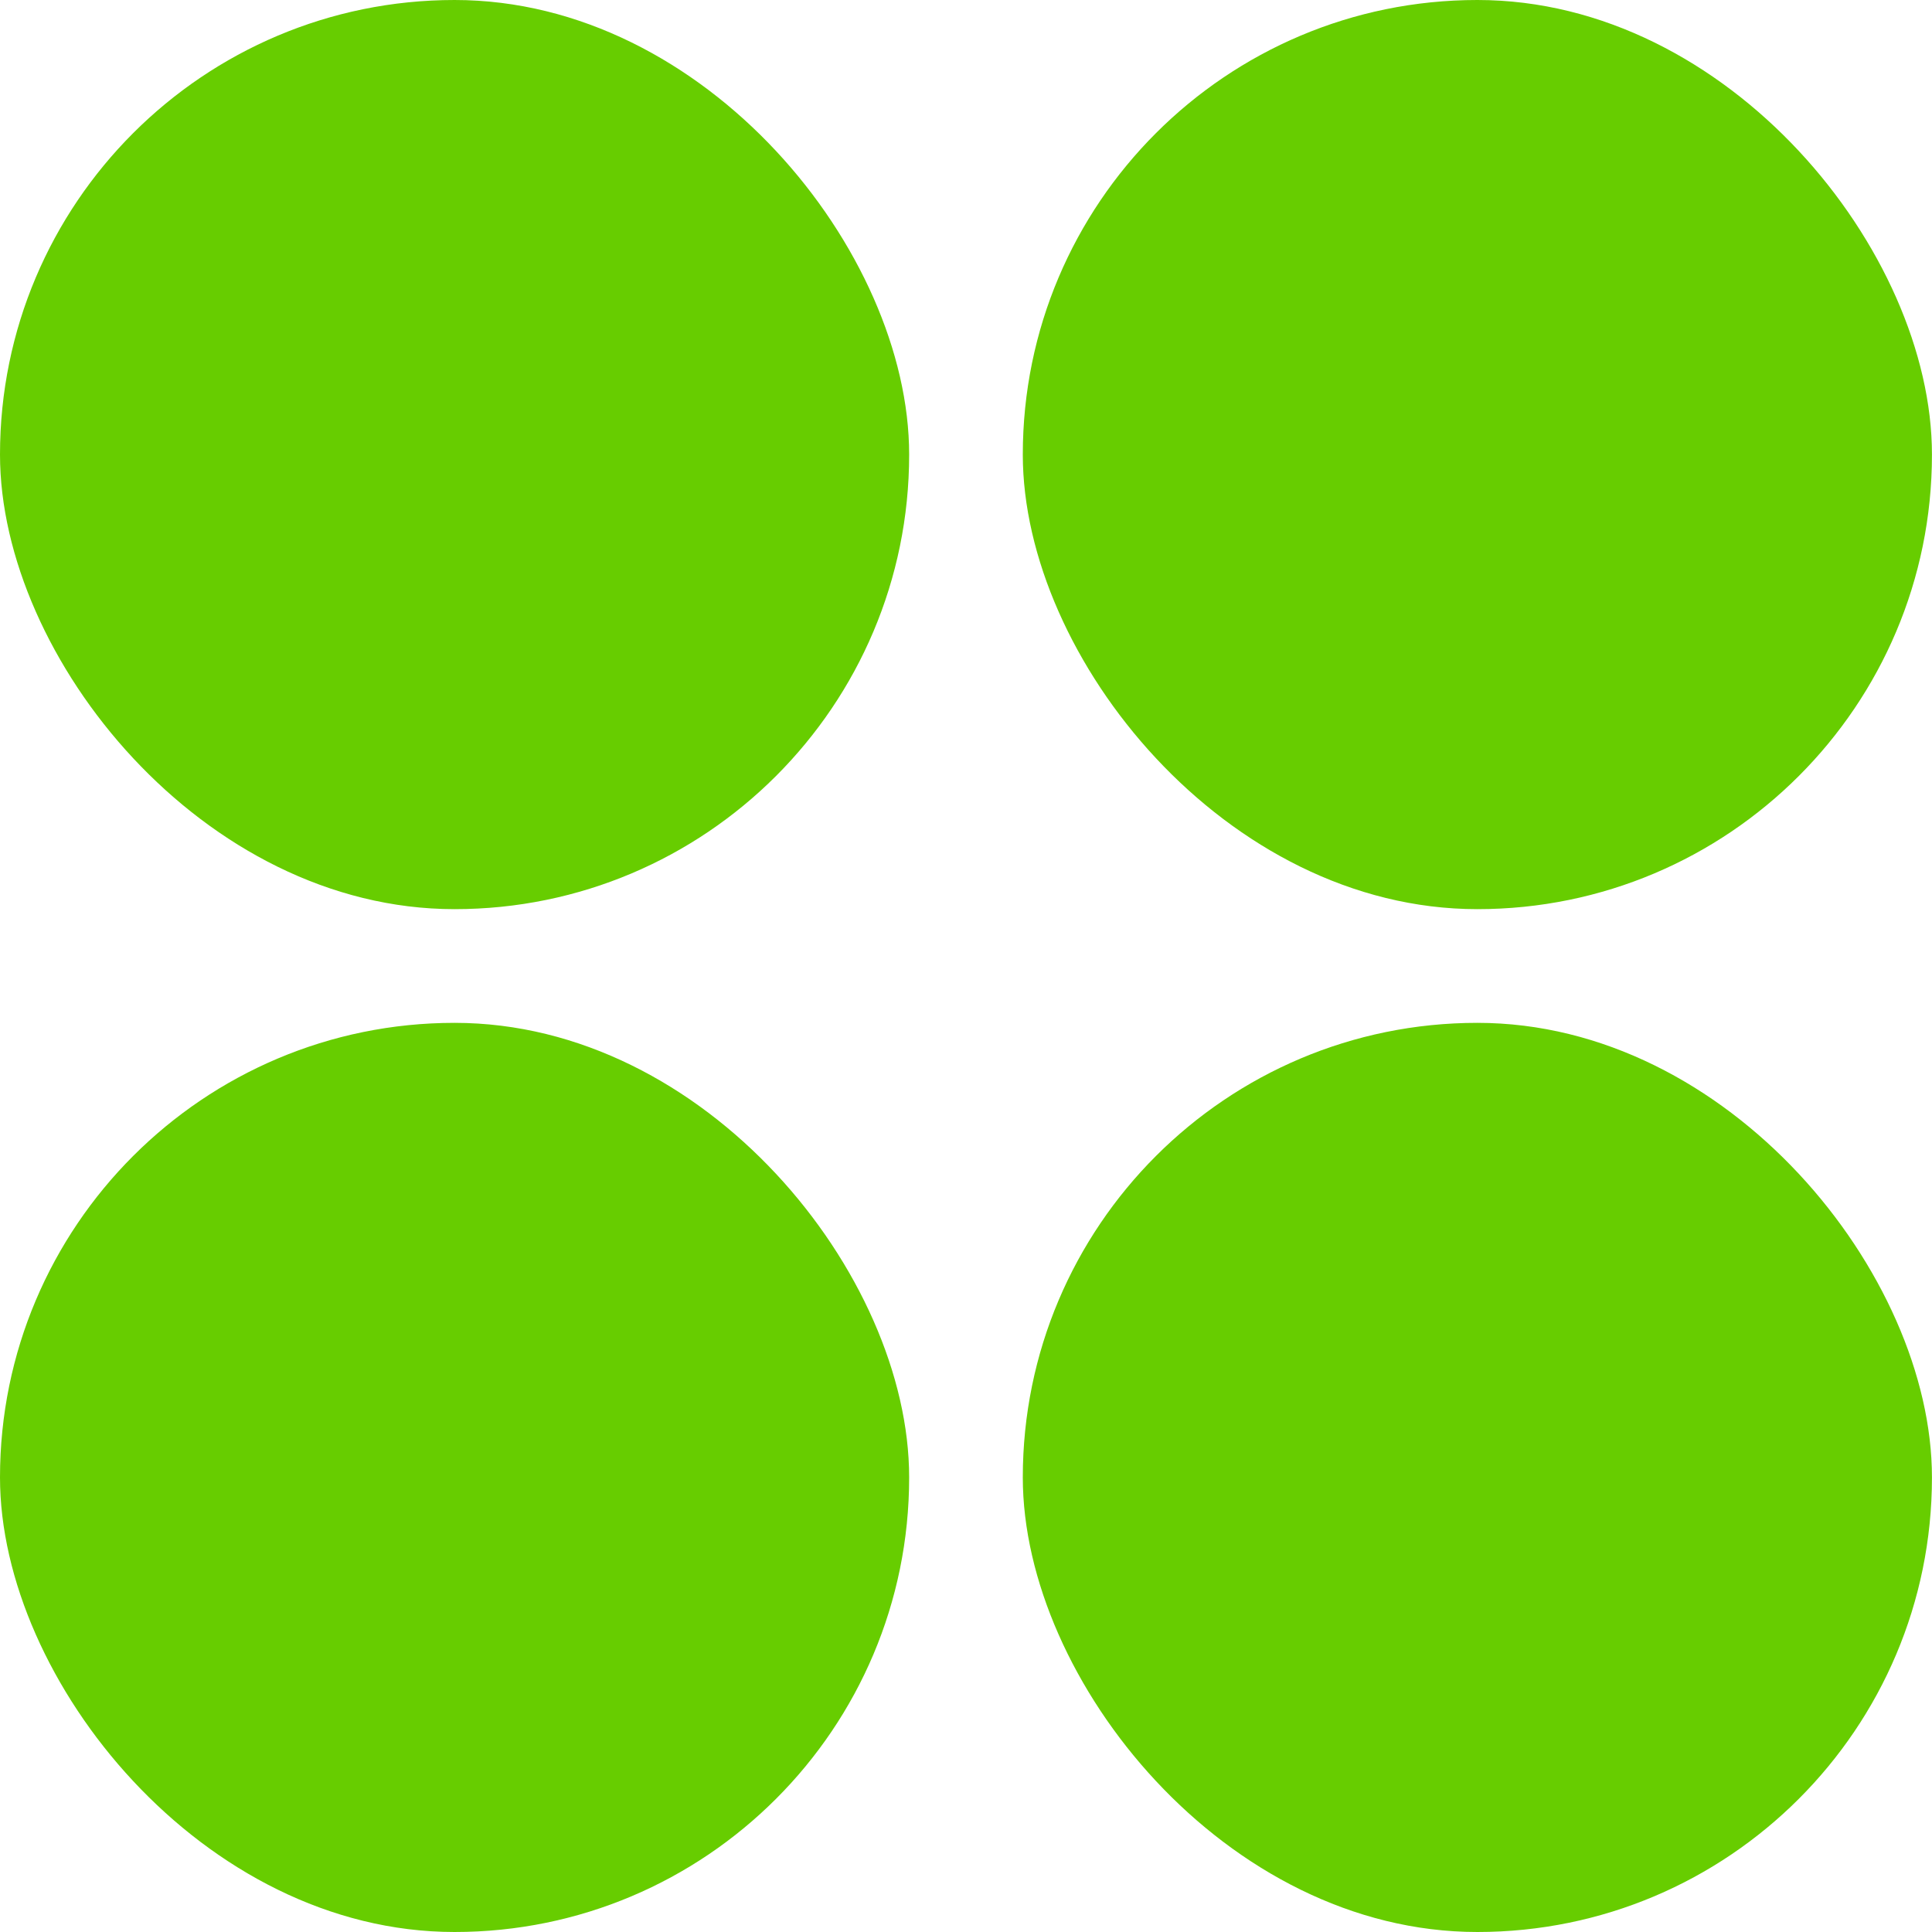 <?xml version="1.0" encoding="UTF-8"?> <svg xmlns="http://www.w3.org/2000/svg" width="40" height="40" viewBox="0 0 40 40" fill="none"> <rect width="18.823" height="18.823" rx="9.412" fill="#67CD00"></rect> <rect y="21.177" width="18.823" height="18.823" rx="9.412" fill="#67CD00"></rect> <rect x="21.176" width="18.823" height="18.823" rx="9.412" fill="#67CD00"></rect> <rect x="21.176" y="21.177" width="18.823" height="18.823" rx="9.412" fill="#67CD00"></rect> </svg> 